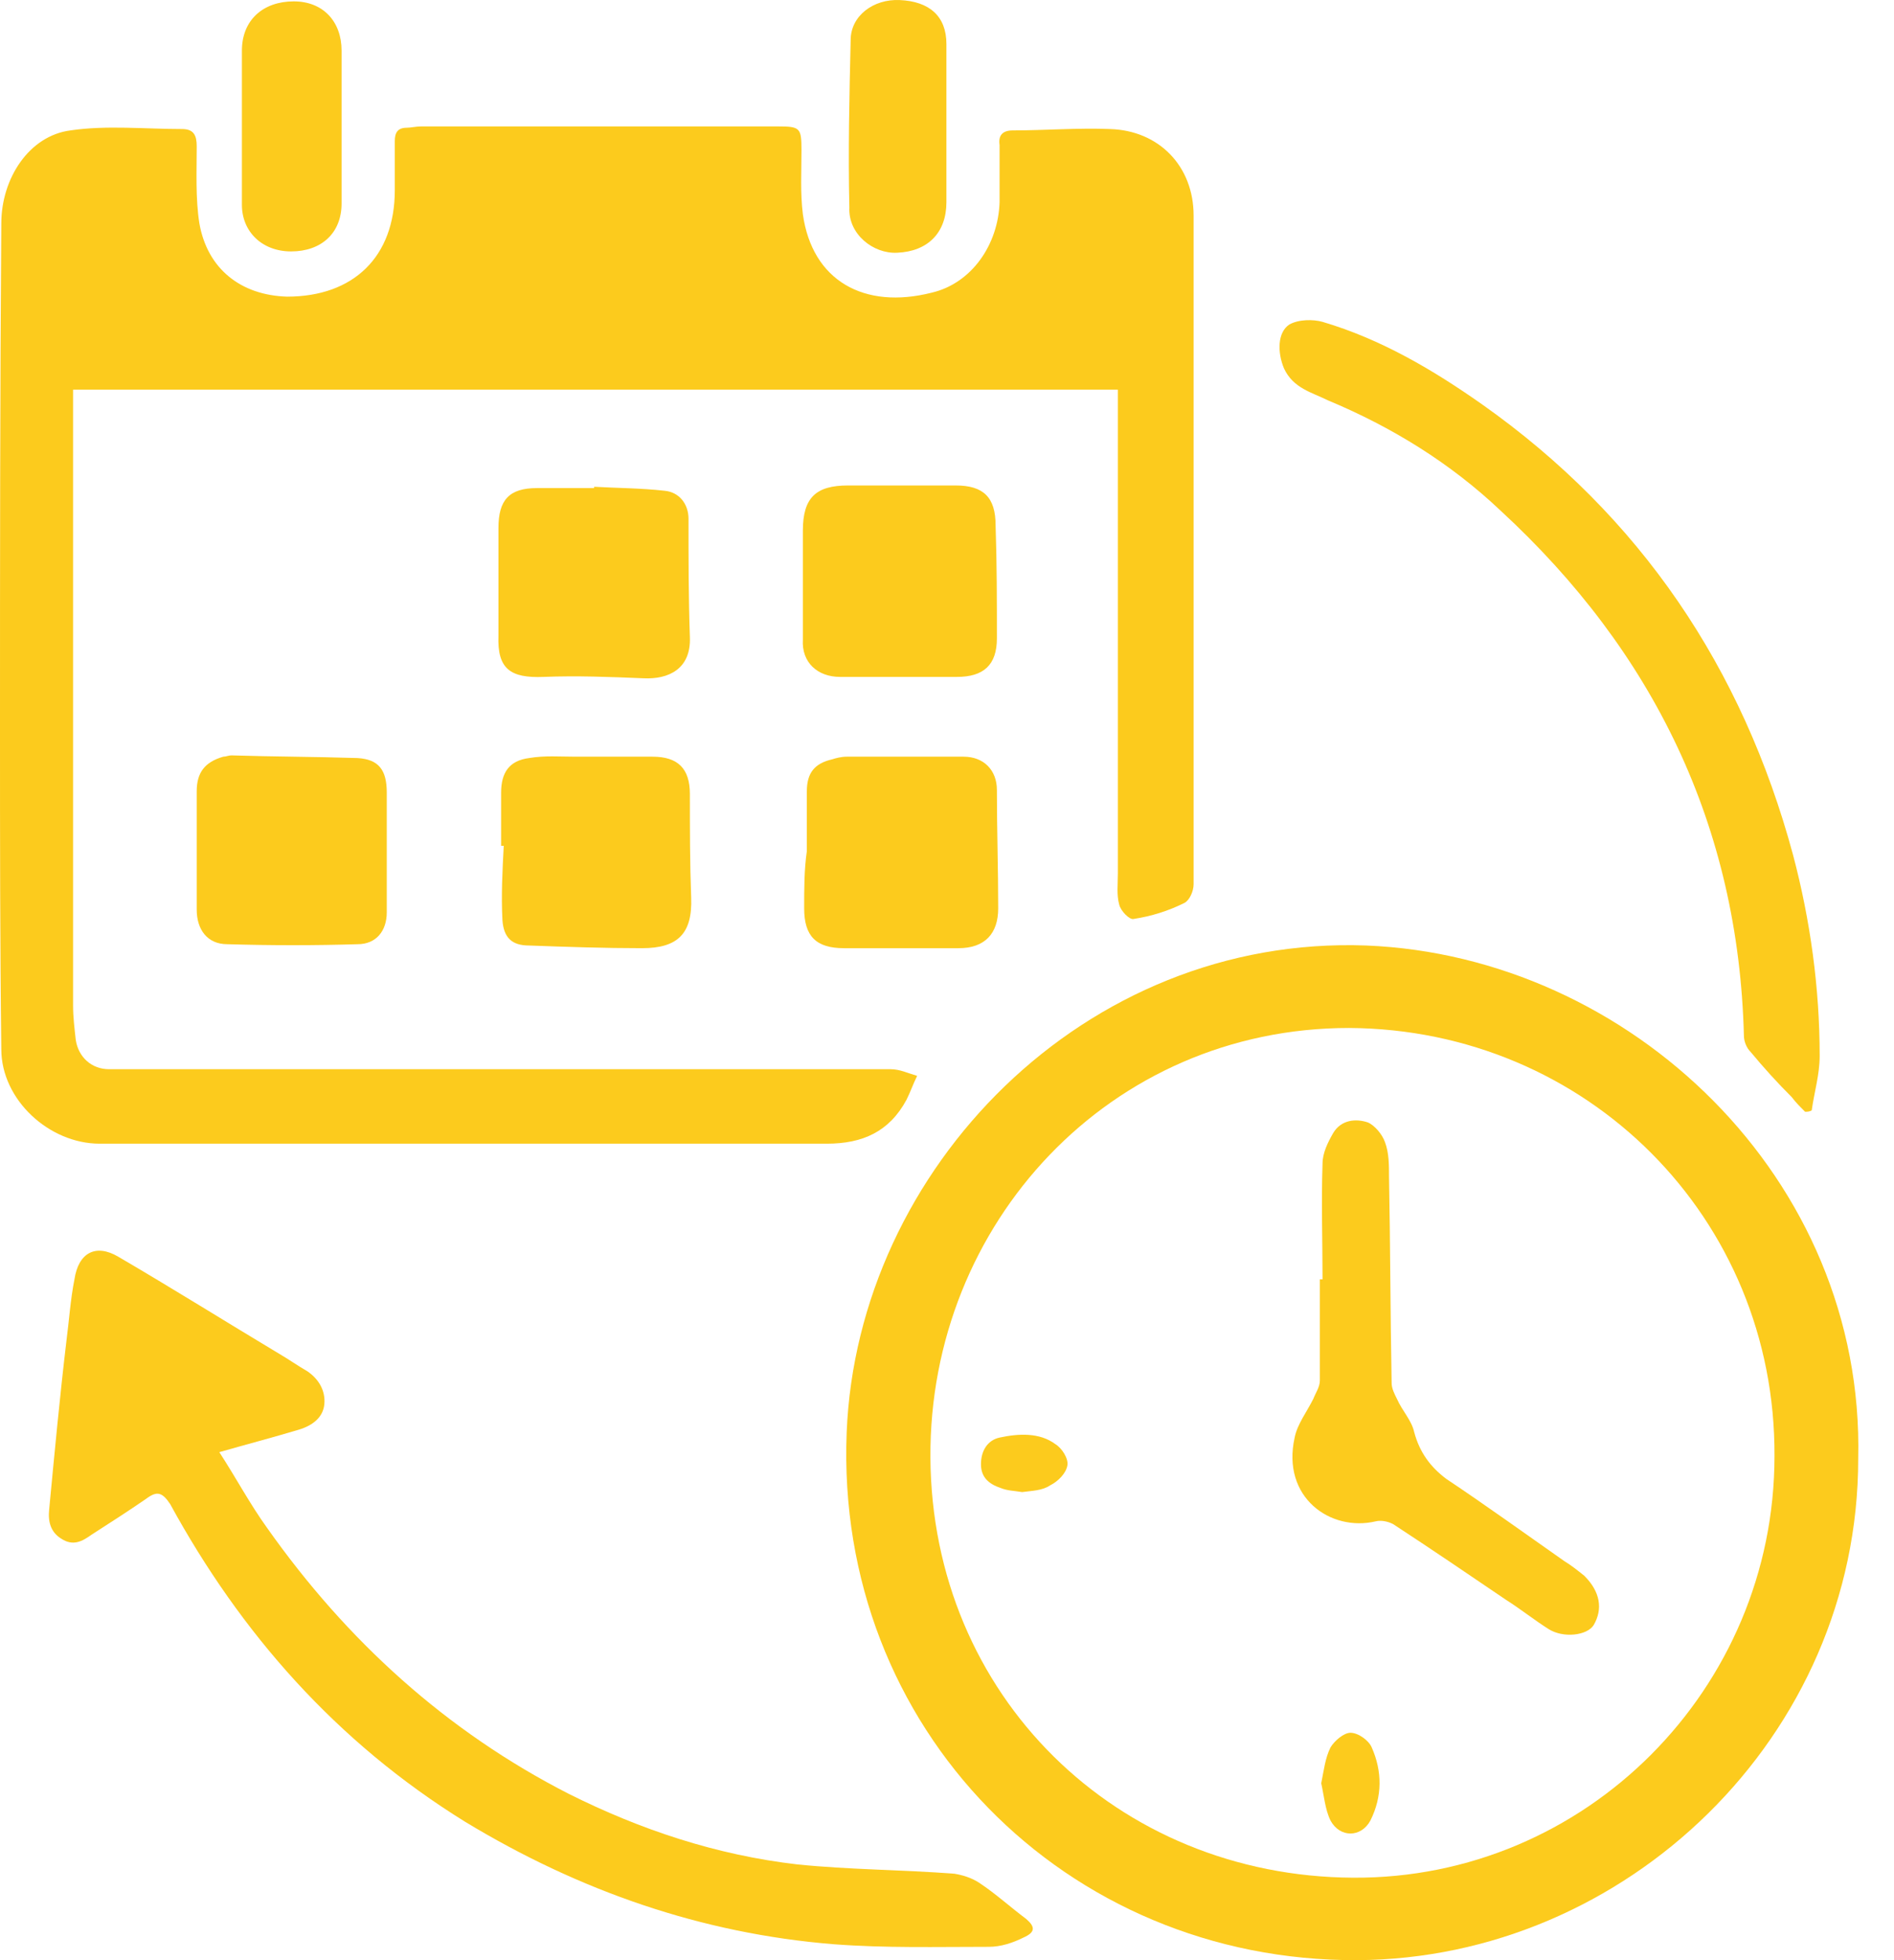 <svg width="29" height="30" viewBox="0 0 29 30" fill="none" xmlns="http://www.w3.org/2000/svg">
<path d="M12.659 17.504C13.208 17.504 13.616 17.321 13.88 16.832C13.941 16.71 13.982 16.588 14.043 16.466C13.9 16.425 13.778 16.364 13.636 16.364C9.993 16.364 6.37 16.364 2.727 16.364C2.381 16.364 2.035 16.364 1.669 16.364C1.404 16.364 1.201 16.181 1.16 15.916C1.14 15.733 1.119 15.57 1.119 15.387C1.119 12.334 1.119 9.282 1.119 6.229C1.119 6.147 1.119 6.066 1.119 5.964C6.452 5.964 11.763 5.964 17.116 5.964C17.116 6.066 17.116 6.147 17.116 6.229C17.116 8.61 17.116 10.991 17.116 13.372C17.116 13.535 17.096 13.698 17.136 13.841C17.157 13.942 17.299 14.085 17.36 14.064C17.625 14.024 17.889 13.942 18.134 13.82C18.215 13.779 18.276 13.637 18.276 13.535C18.276 10.116 18.276 6.717 18.276 3.298C18.276 2.545 17.747 1.996 16.994 1.975C16.506 1.955 15.997 1.996 15.508 1.996C15.345 1.996 15.284 2.077 15.305 2.22C15.305 2.504 15.305 2.81 15.305 3.095C15.284 3.746 14.877 4.336 14.267 4.479C13.229 4.743 12.435 4.295 12.293 3.278C12.252 2.952 12.272 2.627 12.272 2.301C12.272 1.955 12.252 1.935 11.906 1.935C10.095 1.935 8.263 1.935 6.452 1.935C6.37 1.935 6.289 1.955 6.228 1.955C6.085 1.955 6.045 2.036 6.045 2.158C6.045 2.403 6.045 2.647 6.045 2.911C6.045 3.929 5.414 4.54 4.396 4.54C3.684 4.519 3.175 4.112 3.053 3.42C2.992 3.034 3.012 2.627 3.012 2.24C3.012 2.077 2.971 1.975 2.788 1.975C2.218 1.975 1.628 1.914 1.079 1.996C0.448 2.077 0.02 2.728 0.02 3.42C0 6.046 0 8.61 0 11.195C0 12.823 0 14.451 0.02 16.059C0.02 16.832 0.753 17.504 1.526 17.504C5.23 17.504 8.955 17.504 12.659 17.504Z" fill="#FCCB1D"/>
<path d="M20.922 14.471C16.607 14.309 13.127 17.89 12.964 21.92C12.781 26.459 16.322 30.02 20.779 30C24.89 29.98 28.452 26.581 28.452 22.327C28.554 18.033 24.951 14.634 20.922 14.471ZM20.718 28.738C17.096 28.718 14.267 25.95 14.246 22.307C14.226 18.725 16.994 15.733 20.657 15.733C24.3 15.754 27.19 18.644 27.17 22.287C27.17 25.848 24.28 28.759 20.718 28.738Z" fill="#FCCB1D"/>
<path d="M15.712 29.369C15.467 29.186 15.244 28.982 14.999 28.82C14.877 28.738 14.735 28.697 14.613 28.677C13.819 28.616 13.005 28.616 12.211 28.535C10.97 28.392 9.81 28.005 8.711 27.456C6.838 26.499 5.312 25.115 4.091 23.386C3.826 23.019 3.623 22.633 3.358 22.225C3.785 22.103 4.172 22.002 4.579 21.88C4.783 21.818 4.946 21.696 4.966 21.493C4.986 21.289 4.884 21.106 4.701 20.984C4.559 20.903 4.416 20.801 4.274 20.719C3.46 20.231 2.646 19.722 1.811 19.234C1.465 19.03 1.201 19.173 1.14 19.58C1.079 19.885 1.058 20.211 1.018 20.516C0.916 21.371 0.834 22.246 0.753 23.101C0.733 23.284 0.773 23.447 0.936 23.548C1.119 23.67 1.262 23.589 1.404 23.487C1.689 23.304 1.974 23.121 2.239 22.938C2.402 22.816 2.483 22.836 2.605 23.019C3.684 24.993 5.149 26.662 7.123 27.883C8.873 28.942 10.746 29.593 12.761 29.756C13.554 29.817 14.348 29.796 15.142 29.796C15.325 29.796 15.508 29.735 15.671 29.654C15.854 29.573 15.854 29.491 15.712 29.369Z" fill="#FCCB1D"/>
<path d="M20.332 6.127C21.308 6.534 22.204 7.084 22.977 7.816C25.318 9.974 26.62 12.64 26.702 15.855C26.702 15.937 26.742 16.038 26.804 16.099C27.007 16.344 27.211 16.568 27.434 16.791C27.495 16.873 27.577 16.954 27.638 17.015C27.679 17.015 27.699 17.015 27.74 16.995C27.78 16.71 27.862 16.445 27.862 16.161C27.862 15.123 27.719 14.085 27.455 13.087C26.681 10.218 25.114 7.898 22.692 6.188C21.939 5.659 21.146 5.191 20.25 4.926C20.108 4.886 19.884 4.886 19.741 4.967C19.558 5.089 19.558 5.394 19.66 5.639C19.802 5.944 20.087 6.005 20.332 6.127Z" fill="#FCCB1D"/>
<path d="M12.862 10.36C13.147 10.36 13.453 10.36 13.738 10.36C14.043 10.36 14.348 10.36 14.653 10.36C15.06 10.36 15.264 10.177 15.264 9.77C15.264 9.2 15.264 8.63 15.244 8.04C15.244 7.613 15.06 7.43 14.633 7.43C14.084 7.43 13.534 7.43 12.985 7.43C12.496 7.43 12.293 7.613 12.293 8.122C12.293 8.671 12.293 9.241 12.293 9.79C12.272 10.136 12.516 10.36 12.862 10.36Z" fill="#FCCB1D"/>
<path d="M12.313 13.902C12.313 14.329 12.496 14.512 12.923 14.512C13.514 14.512 14.084 14.512 14.674 14.512C15.081 14.512 15.284 14.288 15.284 13.902C15.284 13.291 15.264 12.701 15.264 12.09C15.264 11.785 15.06 11.581 14.755 11.581C14.165 11.581 13.554 11.581 12.964 11.581C12.883 11.581 12.801 11.602 12.74 11.622C12.476 11.683 12.354 11.826 12.354 12.111C12.354 12.416 12.354 12.721 12.354 13.026C12.313 13.311 12.313 13.596 12.313 13.902Z" fill="#FCCB1D"/>
<path d="M8.324 10.36C8.833 10.34 9.342 10.36 9.85 10.381C10.237 10.401 10.583 10.238 10.563 9.75C10.542 9.139 10.542 8.549 10.542 7.938C10.542 7.715 10.4 7.531 10.176 7.511C9.81 7.47 9.443 7.47 9.097 7.45C9.097 7.45 9.097 7.45 9.097 7.47C8.812 7.47 8.507 7.47 8.222 7.47C7.795 7.47 7.632 7.653 7.632 8.081C7.632 8.63 7.632 9.18 7.632 9.729C7.612 10.238 7.815 10.381 8.324 10.36Z" fill="#FCCB1D"/>
<path d="M5.922 12.131C5.922 11.785 5.8 11.622 5.475 11.602C4.823 11.581 4.172 11.581 3.541 11.561C3.501 11.561 3.46 11.581 3.419 11.581C3.134 11.663 3.012 11.826 3.012 12.111C3.012 12.721 3.012 13.311 3.012 13.922C3.012 14.227 3.175 14.451 3.48 14.451C4.152 14.471 4.823 14.471 5.475 14.451C5.76 14.451 5.922 14.248 5.922 13.963C5.922 13.637 5.922 13.332 5.922 13.006C5.922 12.721 5.922 12.436 5.922 12.131Z" fill="#FCCB1D"/>
<path d="M7.693 14.085C7.713 14.349 7.836 14.471 8.1 14.471C8.67 14.492 9.26 14.512 9.83 14.512C10.38 14.512 10.603 14.288 10.583 13.739C10.563 13.21 10.563 12.68 10.563 12.151C10.563 11.764 10.38 11.581 9.993 11.581C9.606 11.581 9.199 11.581 8.812 11.581C8.568 11.581 8.344 11.561 8.1 11.602C7.795 11.642 7.673 11.826 7.673 12.131C7.673 12.396 7.673 12.68 7.673 12.945C7.693 12.945 7.693 12.945 7.713 12.945C7.693 13.332 7.673 13.698 7.693 14.085Z" fill="#FCCB1D"/>
<path d="M13.738 3.868C14.206 3.848 14.491 3.563 14.491 3.095C14.491 2.708 14.491 2.321 14.491 1.935C14.491 1.507 14.491 1.1 14.491 0.673C14.491 0.245 14.226 0.021 13.778 0.001C13.371 -0.019 13.025 0.245 13.025 0.612C13.005 1.466 12.985 2.321 13.005 3.176C12.985 3.583 13.371 3.888 13.738 3.868Z" fill="#FCCB1D"/>
<path d="M4.457 3.848C4.925 3.848 5.23 3.563 5.23 3.115C5.23 2.728 5.23 2.321 5.23 1.935C5.23 1.548 5.23 1.161 5.23 0.775C5.23 0.327 4.945 0.021 4.498 0.021C4.03 0.021 3.704 0.306 3.704 0.775C3.704 1.568 3.704 2.342 3.704 3.135C3.704 3.542 4.009 3.848 4.457 3.848Z" fill="#FCCB1D"/>
<path d="M24.259 24.118C24.158 24.037 24.056 23.955 23.954 23.894C23.344 23.467 22.753 23.04 22.143 22.633C21.899 22.449 21.736 22.226 21.654 21.92C21.614 21.737 21.471 21.595 21.39 21.411C21.349 21.33 21.308 21.249 21.308 21.167C21.288 20.109 21.288 19.051 21.268 18.013C21.268 17.829 21.268 17.646 21.207 17.483C21.166 17.361 21.044 17.219 20.942 17.178C20.759 17.117 20.535 17.137 20.413 17.341C20.332 17.483 20.25 17.646 20.25 17.809C20.23 18.399 20.25 18.99 20.25 19.58C20.23 19.58 20.23 19.58 20.209 19.58C20.209 20.089 20.209 20.597 20.209 21.127C20.209 21.228 20.148 21.31 20.108 21.411C20.006 21.615 19.863 21.798 19.823 22.002C19.619 22.918 20.372 23.447 21.064 23.284C21.146 23.264 21.247 23.284 21.329 23.325C21.919 23.711 22.489 24.098 23.059 24.485C23.283 24.627 23.486 24.79 23.71 24.932C23.934 25.075 24.3 25.034 24.402 24.871C24.544 24.627 24.504 24.363 24.259 24.118Z" fill="#FCCB1D"/>
<path d="M20.678 26.52C20.576 26.52 20.433 26.642 20.372 26.744C20.291 26.907 20.271 27.09 20.23 27.293C20.271 27.476 20.291 27.7 20.372 27.863C20.515 28.128 20.84 28.128 20.983 27.863C21.166 27.497 21.166 27.11 21.003 26.744C20.962 26.642 20.8 26.52 20.678 26.52Z" fill="#FCCB1D"/>
<path d="M16.16 22.103C15.915 21.92 15.59 21.941 15.305 22.002C15.121 22.042 15.02 22.205 15.02 22.409C15.02 22.612 15.142 22.714 15.325 22.775C15.427 22.816 15.529 22.816 15.651 22.836C15.793 22.816 15.956 22.816 16.078 22.734C16.2 22.673 16.322 22.551 16.343 22.429C16.363 22.327 16.261 22.164 16.16 22.103Z" fill="#FCCB1D"/>
</svg>
